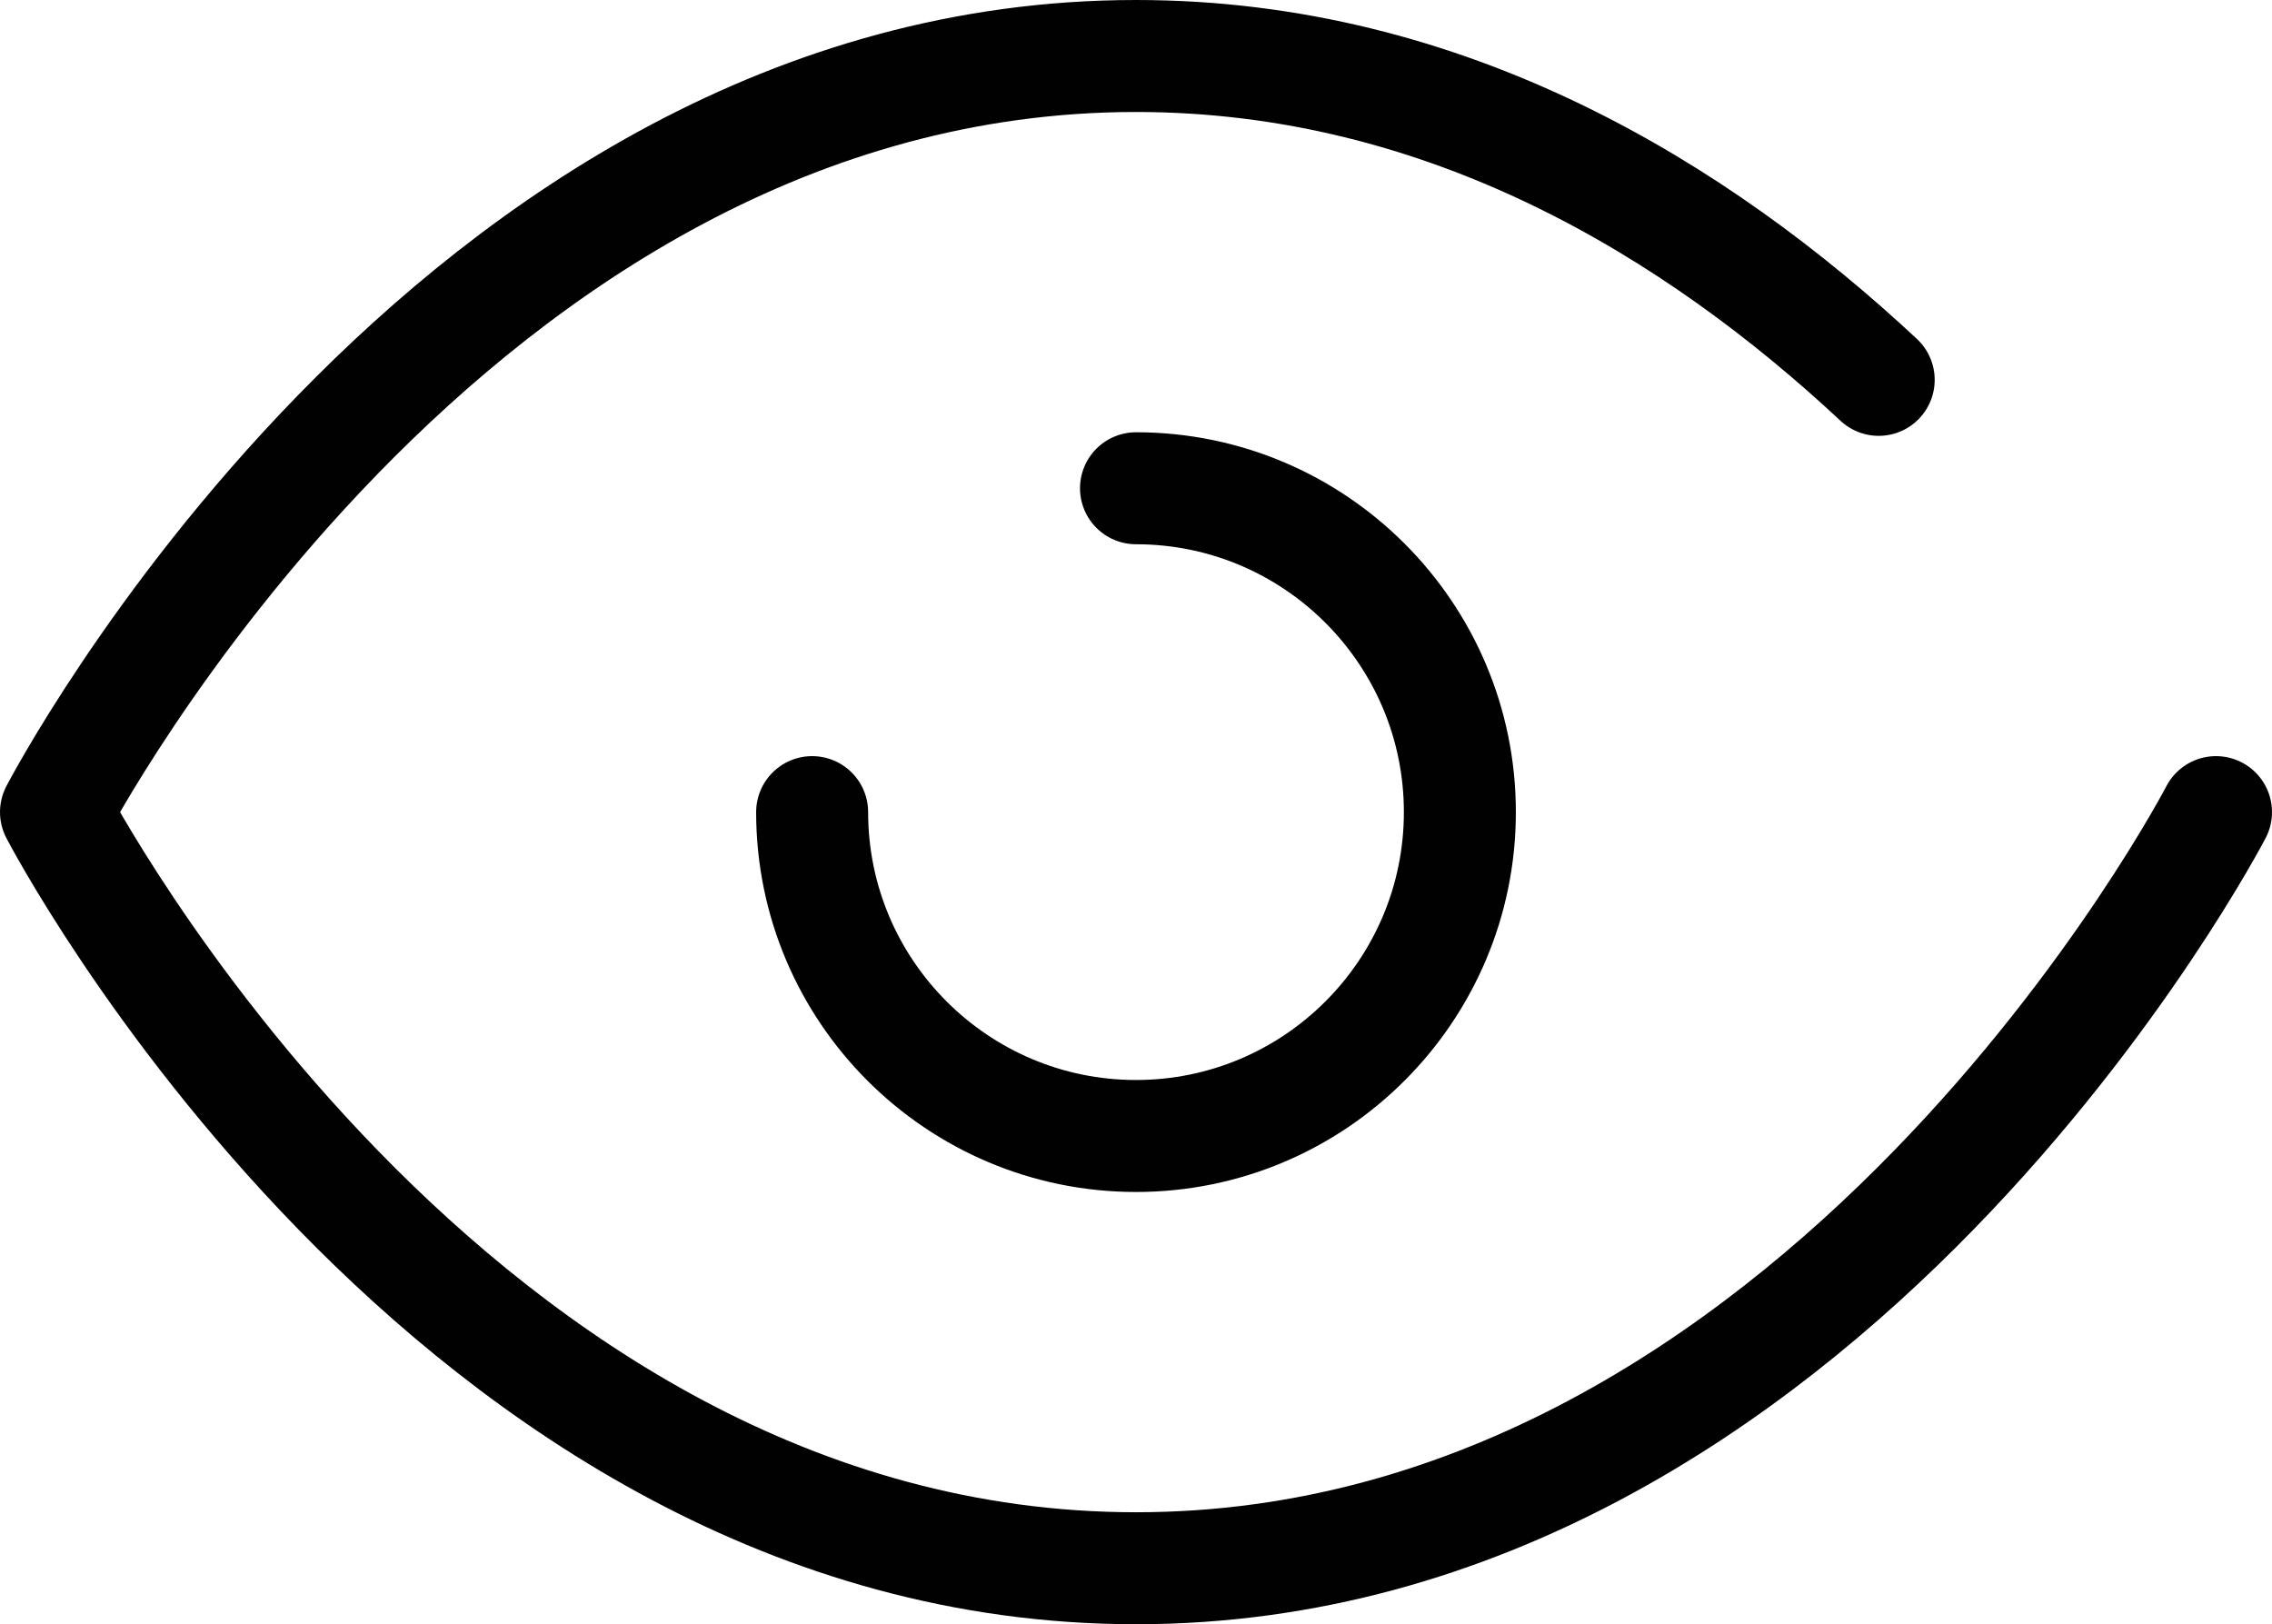 <?xml version="1.0" encoding="UTF-8"?>
<svg id="Calque_2" data-name="Calque 2" xmlns="http://www.w3.org/2000/svg" viewBox="0 0 50.72 36.26">
  <defs>
    <style>
      .cls-1 {
        fill: none;
        stroke: #010101;
        stroke-linecap: round;
        stroke-linejoin: round;
        stroke-width: 2.5px;
      }
    </style>
  </defs>
  <g id="Calque_1-2" data-name="Calque 1">
    <path class="cls-1" d="M49.47,18.13s-8.77,16.88-24.11,16.88S1.25,18.13,1.25,18.13C1.25,18.13,10.02,1.25,25.36,1.25c6.94,0,12.53,3.45,16.58,7.23M18.13,18.13c0,3.99,3.24,7.23,7.23,7.23s7.23-3.24,7.23-7.23-3.24-7.23-7.23-7.23"/>
  </g>
</svg>